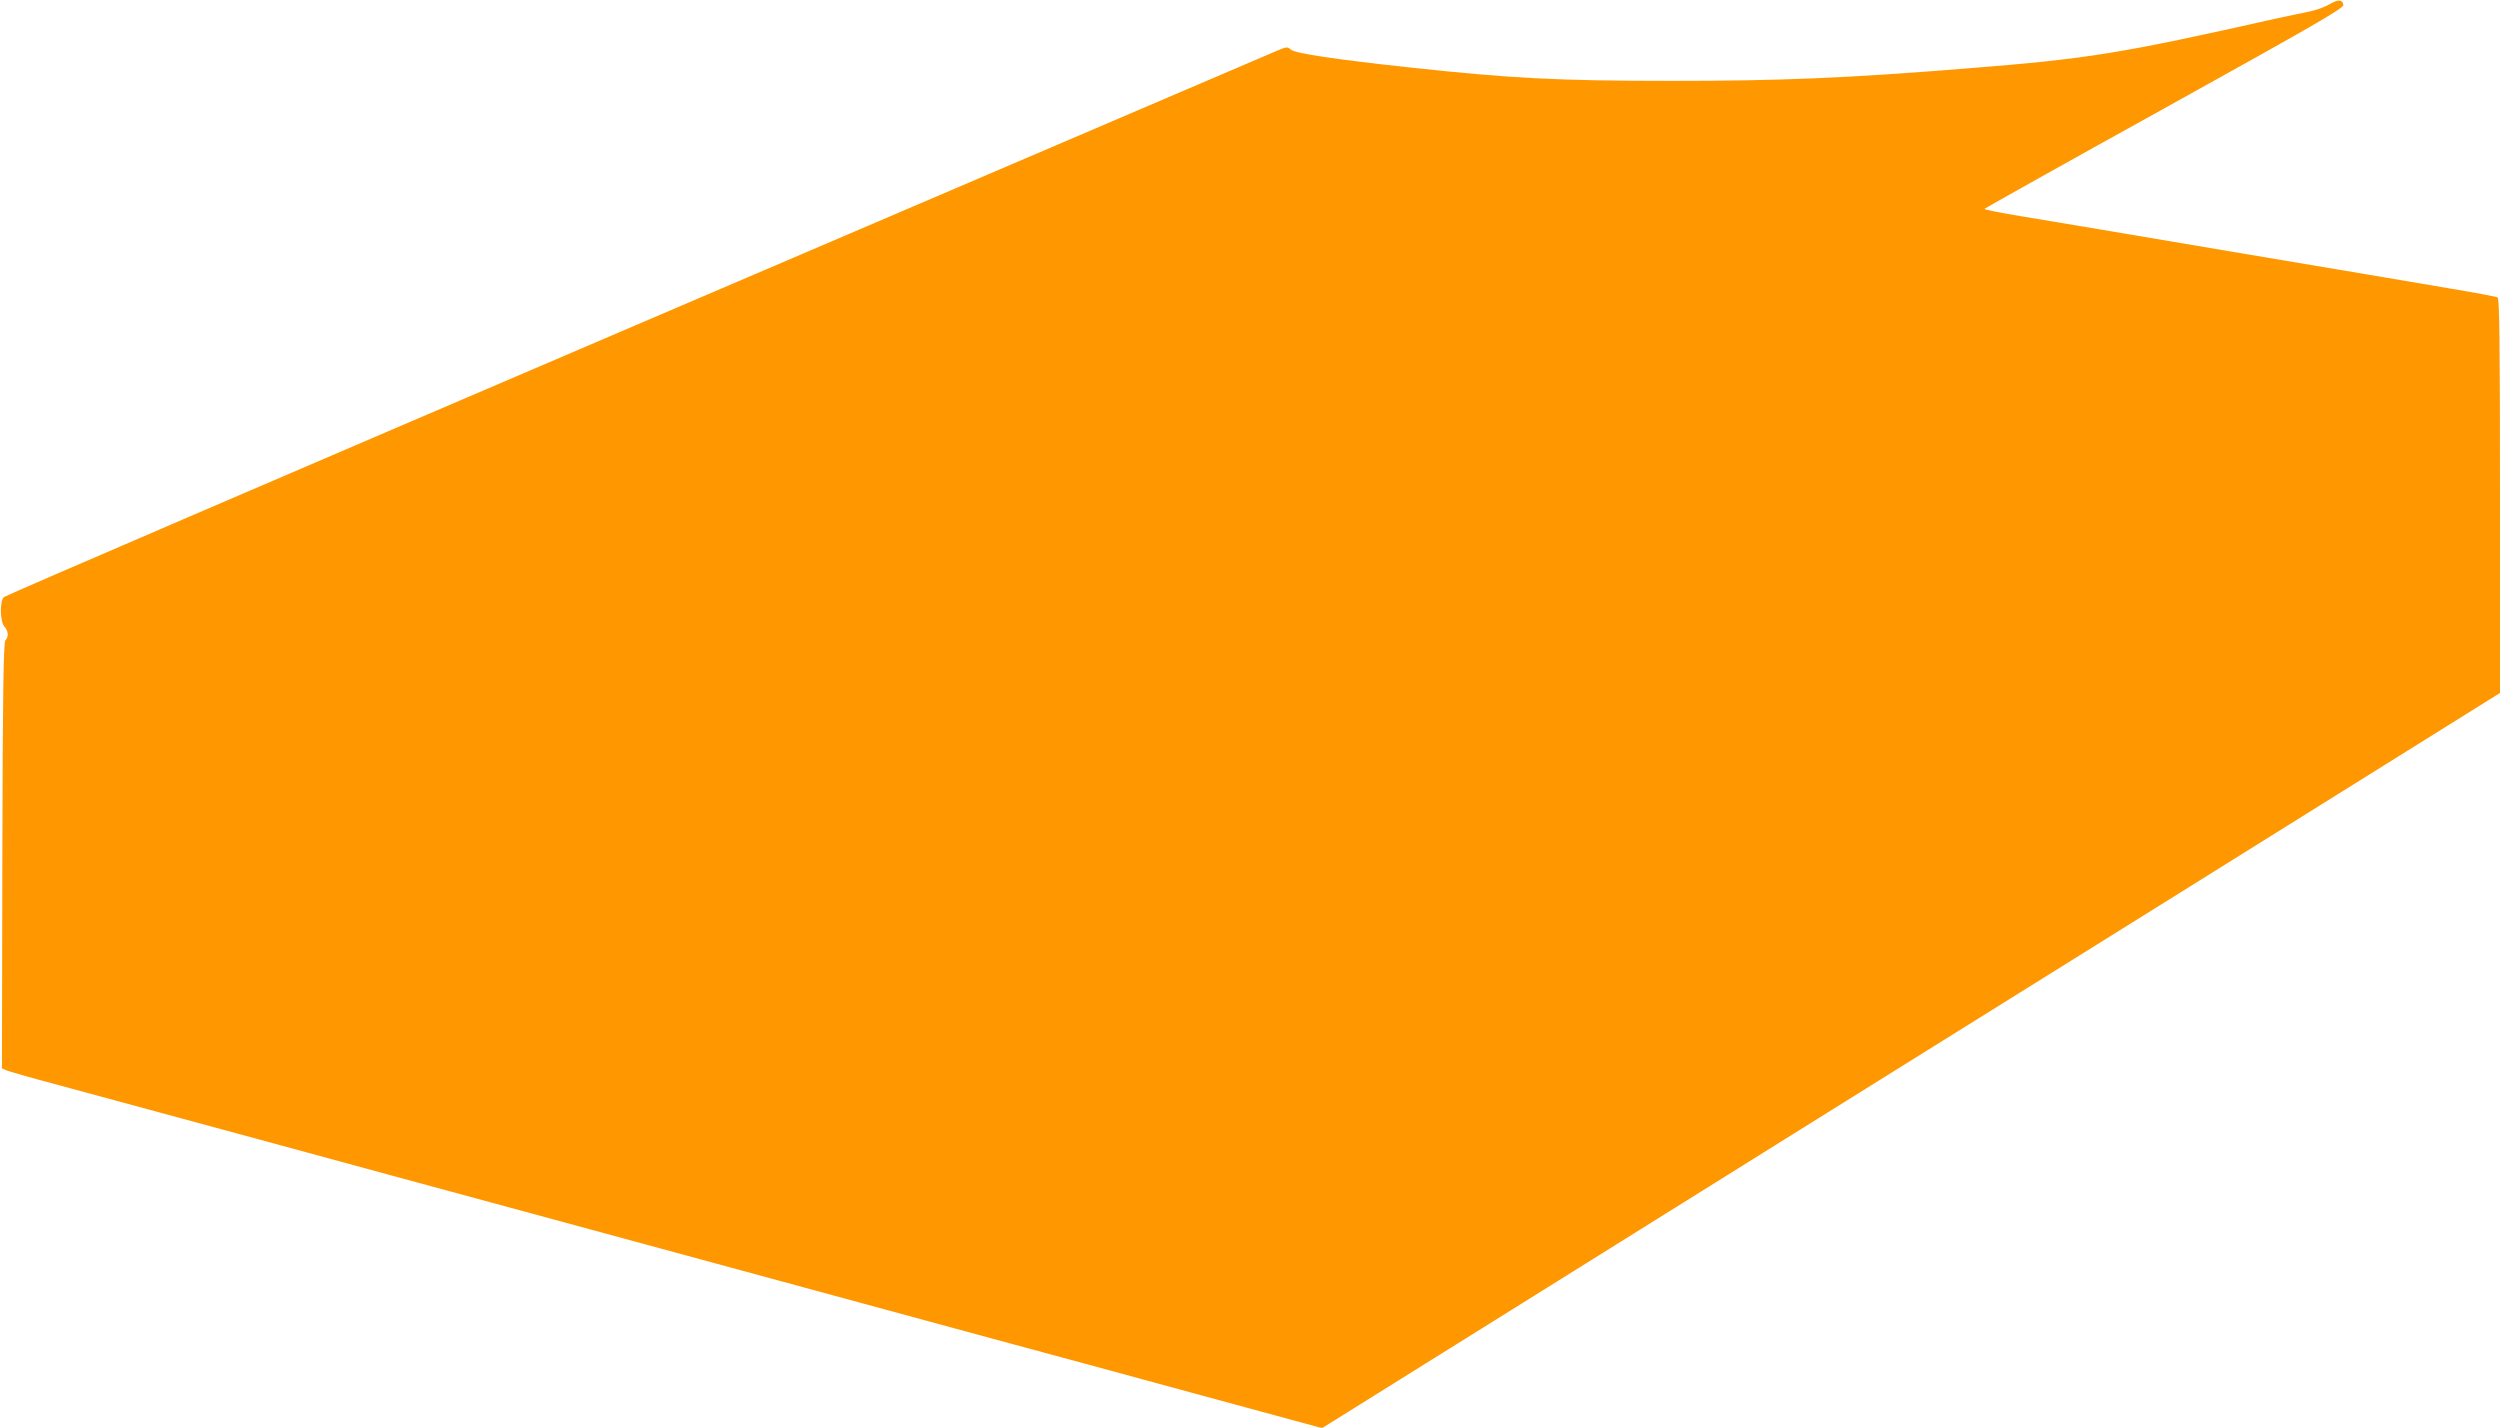 <?xml version="1.0" standalone="no"?>
<!DOCTYPE svg PUBLIC "-//W3C//DTD SVG 20010904//EN"
 "http://www.w3.org/TR/2001/REC-SVG-20010904/DTD/svg10.dtd">
<svg version="1.0" xmlns="http://www.w3.org/2000/svg"
 width="1280pt" height="731pt" viewBox="0 0 1280 731"
 preserveAspectRatio="xMidYMid meet">
<g transform="translate(0,731) scale(0.1,-0.1)"
fill="#ff9800" stroke="none">
<path d="M11925 7287 c-22 -13 -69 -30 -105 -37 -36 -7 -114 -24 -175 -37
-793 -178 -952 -204 -1570 -253 -623 -50 -955 -64 -1510 -64 -593 0 -825 12
-1360 70 -367 40 -576 71 -596 90 -17 16 -22 15 -76 -8 -32 -14 -1507 -645
-3278 -1403 -1771 -758 -3227 -1384 -3235 -1392 -22 -20 -20 -125 2 -150 21
-23 23 -54 6 -71 -10 -10 -14 -247 -16 -1103 l-2 -1089 22 -10 c13 -5 122 -37
243 -69 581 -157 1641 -445 1735 -471 58 -16 323 -88 590 -160 267 -72 582
-158 700 -190 118 -32 483 -131 810 -220 327 -89 766 -208 975 -265 209 -56
673 -182 1032 -280 l652 -177 1208 754 c664 415 2021 1262 3016 1882 l1807
1128 0 1009 c0 795 -3 1009 -12 1016 -7 4 -112 24 -233 44 -121 21 -625 106
-1120 189 -495 84 -984 166 -1087 183 -104 17 -188 34 -188 37 1 3 415 235
921 515 777 431 919 513 917 530 -4 28 -27 29 -73 2z"/>
</g>
</svg>

